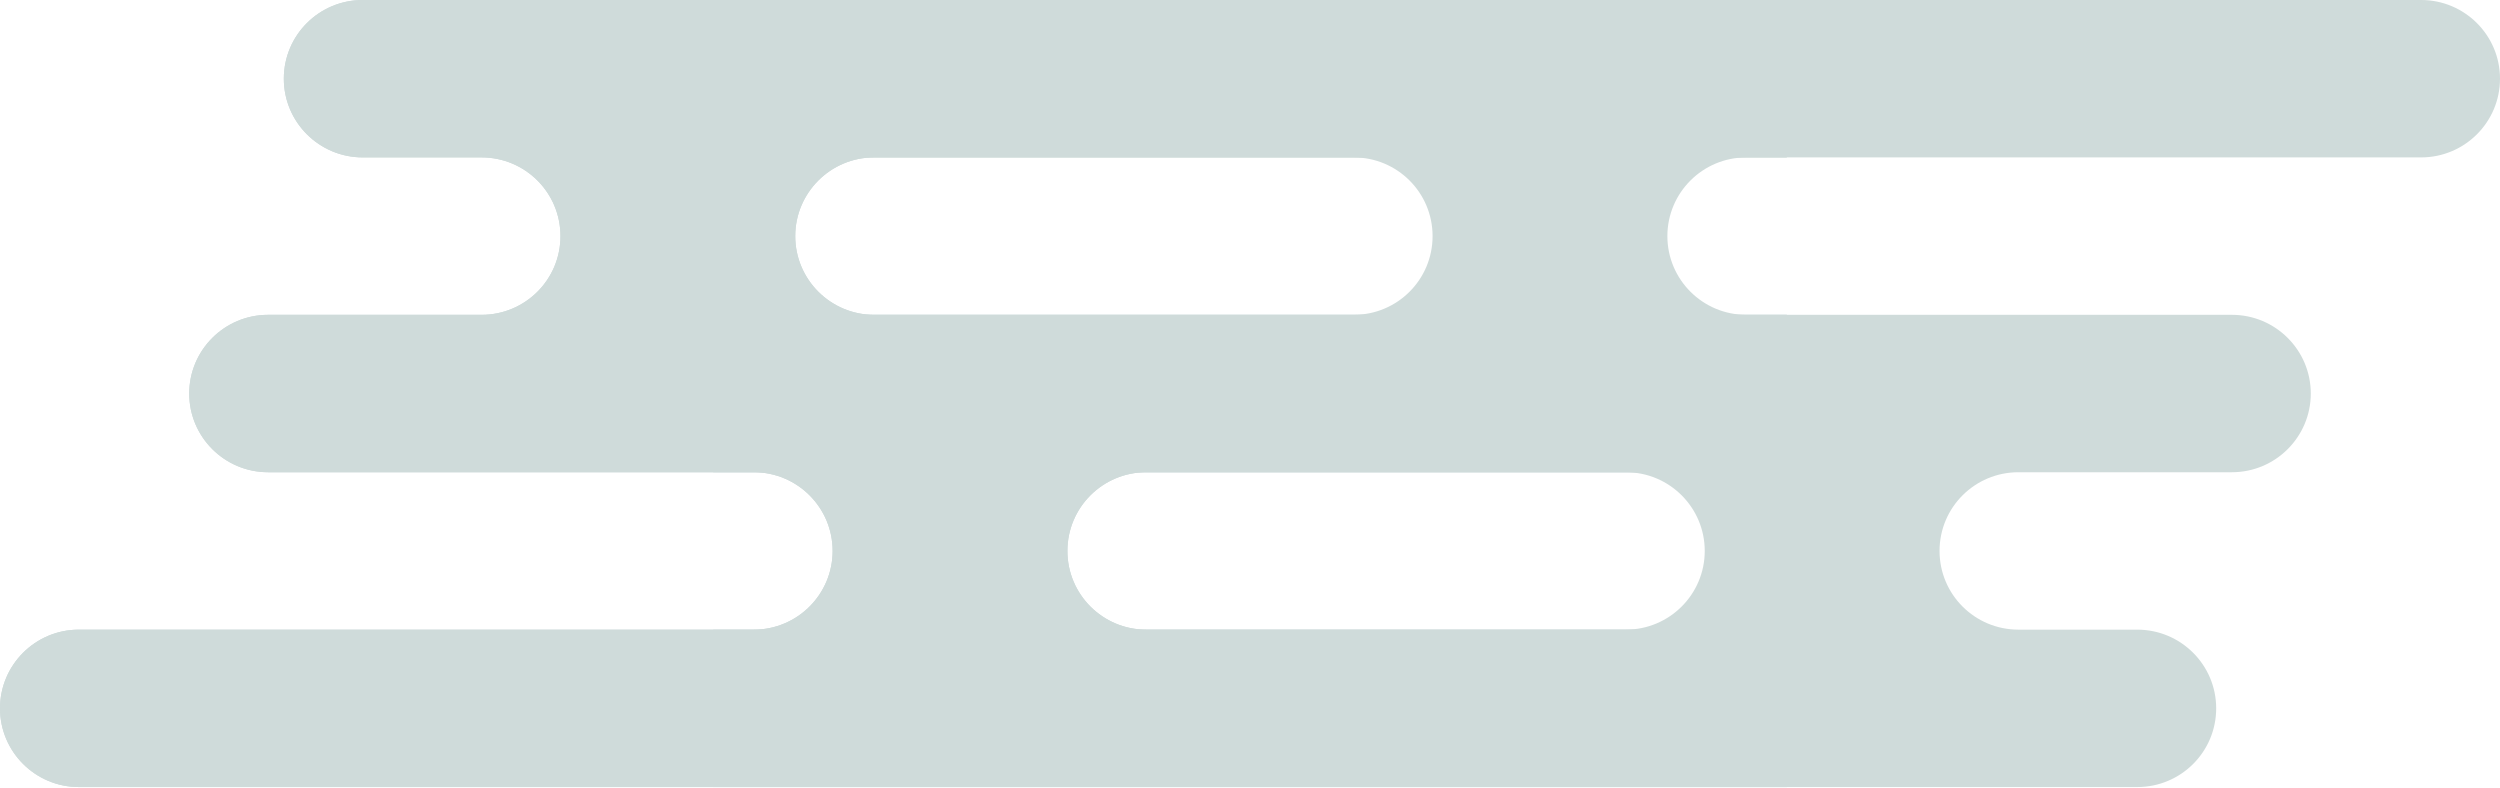 <svg width="387" height="122" viewBox="0 0 387 122" fill="none" xmlns="http://www.w3.org/2000/svg">
<path d="M12.215 121.836L276.59 121.836L276.59 97.469L177.452 97.469C170.697 97.469 165.237 92.023 165.237 85.285C165.237 78.547 170.697 73.102 177.452 73.102L276.59 73.102L276.59 48.734L135.322 48.734C128.566 48.734 123.106 43.266 123.106 36.551C123.106 29.836 128.566 24.367 135.322 24.367L276.59 24.367L276.59 0L56.151 8.96821e-05C49.395 8.90915e-05 43.935 5.446 43.935 12.184C43.935 18.922 49.418 24.367 56.151 24.367L74.544 24.367C81.299 24.367 86.759 29.813 86.759 36.551C86.759 43.289 81.299 48.734 74.544 48.734L41.505 48.734C34.75 48.734 29.29 54.203 29.29 60.918C29.29 67.633 34.75 73.102 41.505 73.102L116.674 73.102C123.43 73.102 128.89 78.57 128.89 85.285C128.89 92 123.43 97.469 116.674 97.469L12.215 97.469C5.46 97.469 -0 102.938 -0 109.652C-0 116.367 5.46 121.836 12.215 121.836Z" fill="#CFDBDA"/>
<path d="M12.215 121.836L276.59 121.836L276.59 97.469L177.452 97.469C170.697 97.469 165.237 92.023 165.237 85.285C165.237 78.547 170.697 73.102 177.452 73.102L276.59 73.102L276.59 48.734L135.322 48.734C128.566 48.734 123.106 43.266 123.106 36.551C123.106 29.836 128.566 24.367 135.322 24.367L276.59 24.367L276.59 0L56.151 8.96821e-05C49.395 8.90915e-05 43.935 5.446 43.935 12.184C43.935 18.922 49.418 24.367 56.151 24.367L74.544 24.367C81.299 24.367 86.759 29.813 86.759 36.551C86.759 43.289 81.299 48.734 74.544 48.734L41.505 48.734C34.75 48.734 29.29 54.203 29.29 60.918C29.29 67.633 34.75 73.102 41.505 73.102L116.674 73.102C123.43 73.102 128.89 78.57 128.89 85.285C128.89 92 123.43 97.469 116.674 97.469L12.215 97.469C5.46 97.469 -0 102.938 -0 109.652C-0 116.367 5.46 121.836 12.215 121.836Z" fill="#CFDBDA"/>
<path d="M374.785 7.67423e-05L110.41 3.05176e-05L110.41 24.367L209.548 24.367C216.303 24.367 221.763 29.813 221.763 36.551C221.763 43.289 216.303 48.734 209.548 48.734L110.41 48.734L110.41 73.102L251.678 73.102C258.434 73.102 263.894 78.57 263.894 85.285C263.894 92 258.434 97.469 251.678 97.469L110.41 97.469L110.41 121.836L330.849 121.836C337.605 121.836 343.065 116.39 343.065 109.652C343.065 102.914 337.582 97.469 330.849 97.469L312.456 97.469C305.701 97.469 300.241 92.023 300.241 85.285C300.241 78.547 305.701 73.102 312.456 73.102L345.495 73.102C352.25 73.102 357.71 67.633 357.71 60.918C357.71 54.203 352.25 48.734 345.495 48.734L270.326 48.734C263.57 48.734 258.11 43.266 258.11 36.551C258.11 29.836 263.57 24.367 270.326 24.367L374.785 24.367C381.54 24.367 387 18.898 387 12.184C387 5.469 381.54 7.79235e-05 374.785 7.67423e-05Z" fill="#CFDBDA"/>
</svg>
